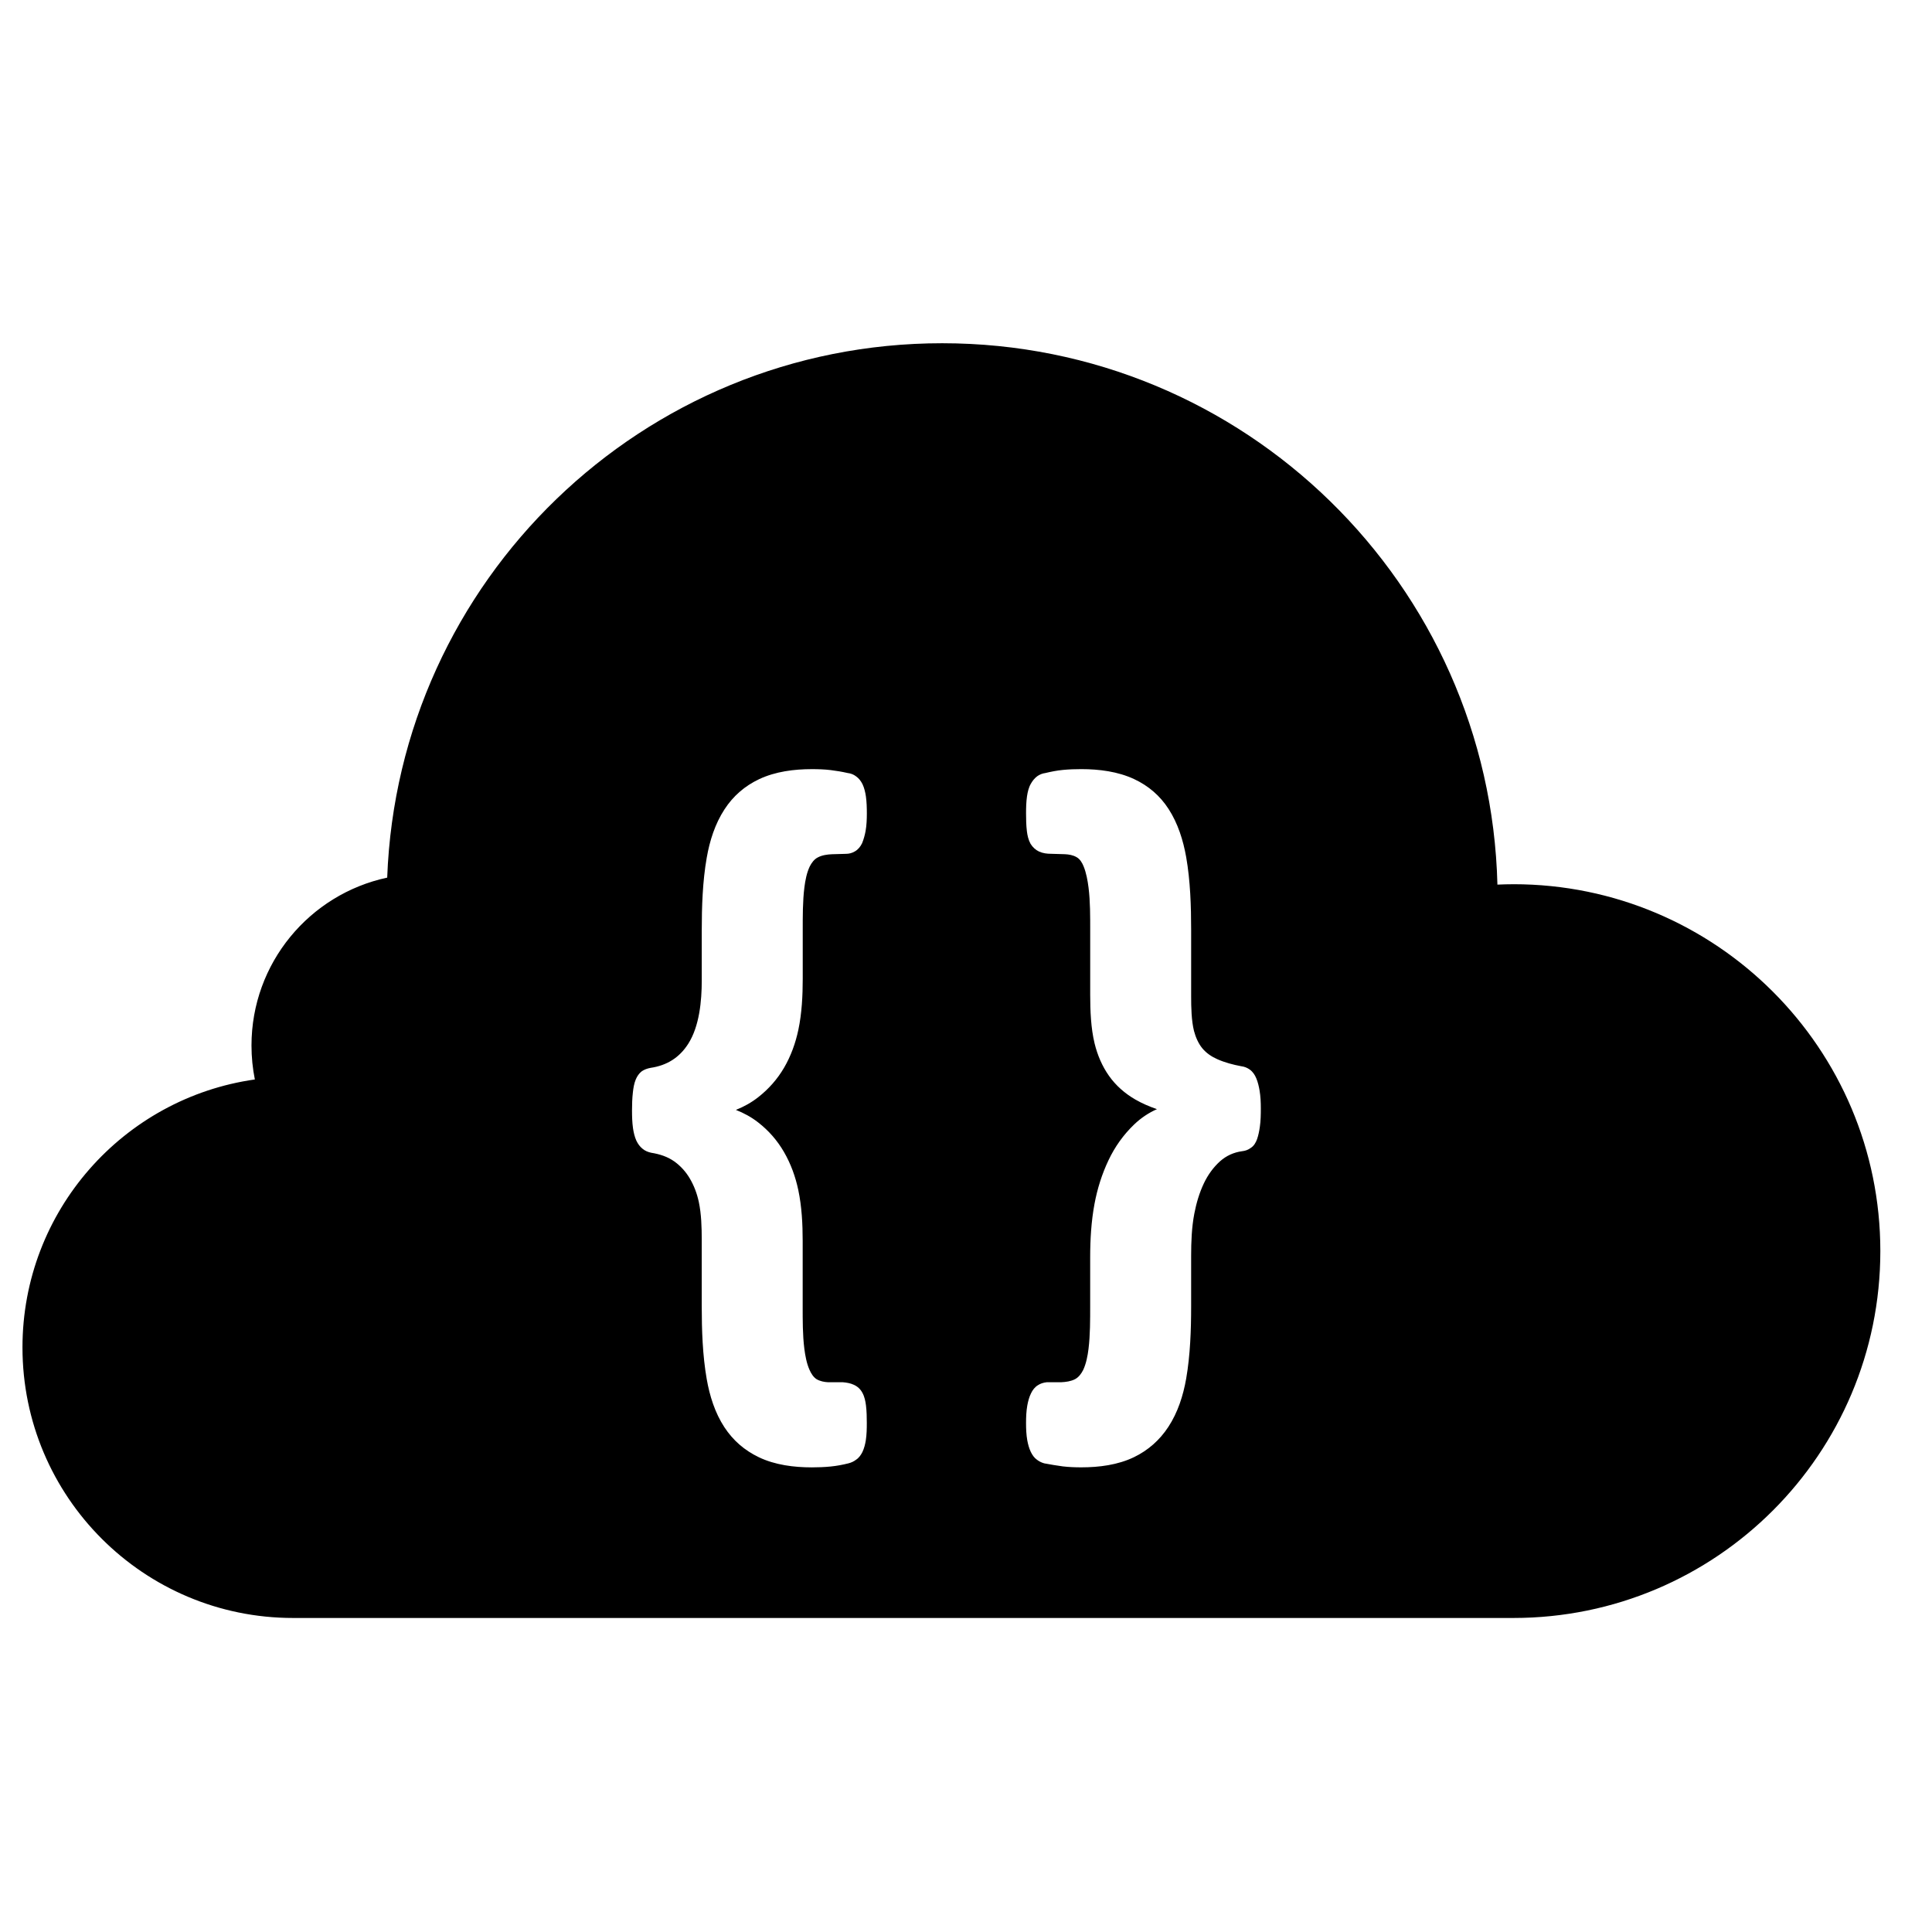 <?xml version="1.0" encoding="UTF-8"?>
<!-- Uploaded to: ICON Repo, www.svgrepo.com, Generator: ICON Repo Mixer Tools -->
<svg fill="#000000" width="800px" height="800px" version="1.1" viewBox="144 144 512 512" xmlns="http://www.w3.org/2000/svg">
 <path d="m545.07 378.33c-1.418 0-2.836 0.039-4.238 0.102-1.977-79.57-67.102-143.47-147.14-143.47-79.43 0-144.15 62.914-147.08 141.62-20.547 4.387-35.965 22.641-35.965 44.496 0 3.078 0.309 6.086 0.891 8.992-34.801 4.93-61.582 34.832-61.582 71.008 0 39.605 32.113 71.703 71.719 71.703h323.4c53.699 0 97.234-43.527 97.234-97.227 0-53.699-43.535-97.227-97.234-97.227zm-206.07 59.797c2.102 0.828 4.102 1.906 5.898 3.309 2.805 2.172 5.094 4.797 6.867 7.859 1.82 3.148 3.047 6.551 3.797 10.105 0.914 4.34 1.156 8.984 1.156 13.41v17.254c0 3.668-0.023 7.727 0.441 11.363 0.227 1.797 0.605 3.883 1.363 5.574 0.41 0.953 1.016 1.938 1.875 2.496 0.945 0.551 2.031 0.758 3.07 0.812h3.898c1 0.078 2.047 0.262 2.93 0.684 1.016 0.465 1.766 1.188 2.269 2.148 0.543 0.992 0.789 2.195 0.93 3.309 0.188 1.535 0.219 3.133 0.219 4.68 0 1.496-0.031 3.078-0.262 4.559-0.164 1.039-0.434 2.125-0.898 3.109-0.41 0.812-0.953 1.574-1.691 2.047-0.605 0.465-1.285 0.773-2.031 0.961-1.551 0.387-3.125 0.684-4.711 0.836-1.652 0.164-3.316 0.227-4.969 0.227-4.742 0-9.766-0.629-14.074-2.699-3.766-1.805-6.828-4.457-9.113-7.953-2.496-3.812-3.906-8.316-4.68-12.773-1.094-6.254-1.316-12.977-1.316-19.316v-17.633c0-3.207-0.102-6.797-0.773-9.953-0.473-2.211-1.262-4.348-2.426-6.293-1.031-1.742-2.402-3.254-4.047-4.441-1.789-1.277-3.898-1.961-6.133-2.316-0.844-0.18-1.652-0.504-2.293-1.047-0.73-0.582-1.246-1.309-1.66-2.172-0.457-1.016-0.723-2.188-0.883-3.277-0.219-1.543-0.262-3.164-0.262-4.711 0-1.582 0.047-3.195 0.227-4.773 0.125-1.148 0.316-2.356 0.766-3.449 0.348-0.812 0.852-1.613 1.613-2.18 0.676-0.457 1.441-0.723 2.316-0.891 4.316-0.637 7.613-2.684 9.969-6.363 2.977-4.66 3.59-11.387 3.59-16.773v-13.262c0-6.324 0.219-13.035 1.316-19.277 0.781-4.504 2.203-8.984 4.719-12.844 2.301-3.535 5.371-6.191 9.184-7.992 4.309-2.023 9.254-2.652 13.969-2.652 1.668 0 3.348 0.055 5 0.254 1.535 0.188 3.016 0.441 4.441 0.766 0.852 0.102 1.605 0.379 2.269 0.891 0.742 0.527 1.285 1.23 1.707 2.078 0.465 0.977 0.73 2.125 0.891 3.195 0.211 1.488 0.254 3.039 0.254 4.551 0 1.527-0.062 3.148-0.332 4.66-0.203 1.07-0.48 2.141-0.922 3.223-0.434 0.906-1.062 1.691-1.906 2.172-0.723 0.434-1.535 0.652-2.332 0.652l-3.789 0.109c-1.219 0.055-2.59 0.242-3.703 0.836-0.984 0.488-1.691 1.488-2.156 2.418-0.789 1.652-1.188 3.719-1.41 5.519-0.465 3.676-0.441 7.773-0.441 11.473v12.742c0 4.457-0.234 9.145-1.156 13.52-0.75 3.543-1.969 6.945-3.797 10.078-1.781 3.039-4.086 5.644-6.859 7.812-1.805 1.418-3.797 2.519-5.906 3.356zm111.61-0.188c-2-0.684-3.945-1.52-5.758-2.566-2.742-1.59-5.117-3.66-6.953-6.254-1.836-2.598-3.062-5.512-3.82-8.598-0.984-4.039-1.164-8.68-1.164-12.82v-17.113c0-3.676 0.023-7.719-0.441-11.371-0.234-1.844-0.598-3.891-1.309-5.629-0.355-0.891-0.945-1.93-1.852-2.426-0.93-0.551-2.07-0.742-3.109-0.789l-3.668-0.109c-1.07 0-2.156-0.133-3.164-0.59-0.922-0.434-1.684-1.117-2.269-2.062-0.559-1.008-0.836-2.211-0.969-3.348-0.188-1.551-0.219-3.156-0.219-4.703 0-1.512 0.039-3.062 0.254-4.551 0.164-1.109 0.449-2.324 1-3.277 0.418-0.75 0.945-1.441 1.676-2 0.684-0.488 1.418-0.773 2.172-0.867 1.551-0.371 3.086-0.676 4.672-0.828 1.613-0.156 3.238-0.211 4.852-0.211 4.727 0 9.711 0.629 14.035 2.652 3.789 1.773 6.852 4.41 9.121 7.93 2.465 3.805 3.867 8.293 4.652 12.727 1.102 6.269 1.316 13.008 1.316 19.355v17.594c0 2.852 0.07 6.371 0.75 9.113 0.441 1.645 1.141 3.324 2.238 4.644 1.078 1.285 2.449 2.195 3.969 2.867 2.016 0.891 4.184 1.457 6.301 1.852 0.852 0.102 1.629 0.41 2.324 0.922 0.797 0.59 1.316 1.41 1.684 2.293 0.426 1.008 0.684 2.156 0.867 3.223 0.262 1.543 0.332 3.156 0.332 4.719 0 1.613-0.023 3.316-0.262 4.922-0.148 1.07-0.371 2.195-0.73 3.246-0.34 0.93-0.844 1.797-1.652 2.309-0.684 0.52-1.465 0.797-2.285 0.883-2.254 0.309-4.199 1.188-5.898 2.691-1.797 1.629-3.207 3.613-4.246 5.789-1.219 2.551-2.016 5.293-2.551 8.062-0.699 3.629-0.844 7.527-0.844 11.207v13.262c0 6.324-0.227 13.027-1.316 19.277-0.789 4.481-2.211 8.953-4.727 12.781-2.285 3.488-5.34 6.199-9.098 8.016-4.285 2.07-9.262 2.699-13.984 2.699-1.629 0-3.269-0.062-4.891-0.254-1.605-0.203-3.207-0.496-4.914-0.805-0.715-0.195-1.355-0.52-1.922-0.953-0.738-0.512-1.238-1.27-1.645-2.086-0.449-0.938-0.73-2.016-0.922-3.031-0.27-1.488-0.332-3.102-0.332-4.606 0-1.535 0.062-3.148 0.332-4.66 0.203-1.109 0.496-2.238 0.984-3.215 0.418-0.891 1.031-1.676 1.844-2.164 0.66-0.426 1.387-0.676 2.332-0.781h3.844c1.211-0.055 2.566-0.242 3.652-0.812 0.992-0.527 1.668-1.48 2.156-2.441 0.789-1.676 1.188-3.758 1.41-5.582 0.457-3.684 0.441-7.75 0.441-11.449v-12.844c0-4.703 0.285-9.512 1.148-14.145 0.75-4.008 1.969-7.898 3.719-11.578 1.691-3.566 3.953-6.742 6.805-9.473 1.789-1.715 3.812-3.062 6.023-4.047z" fill-rule="evenodd"/>
</svg>